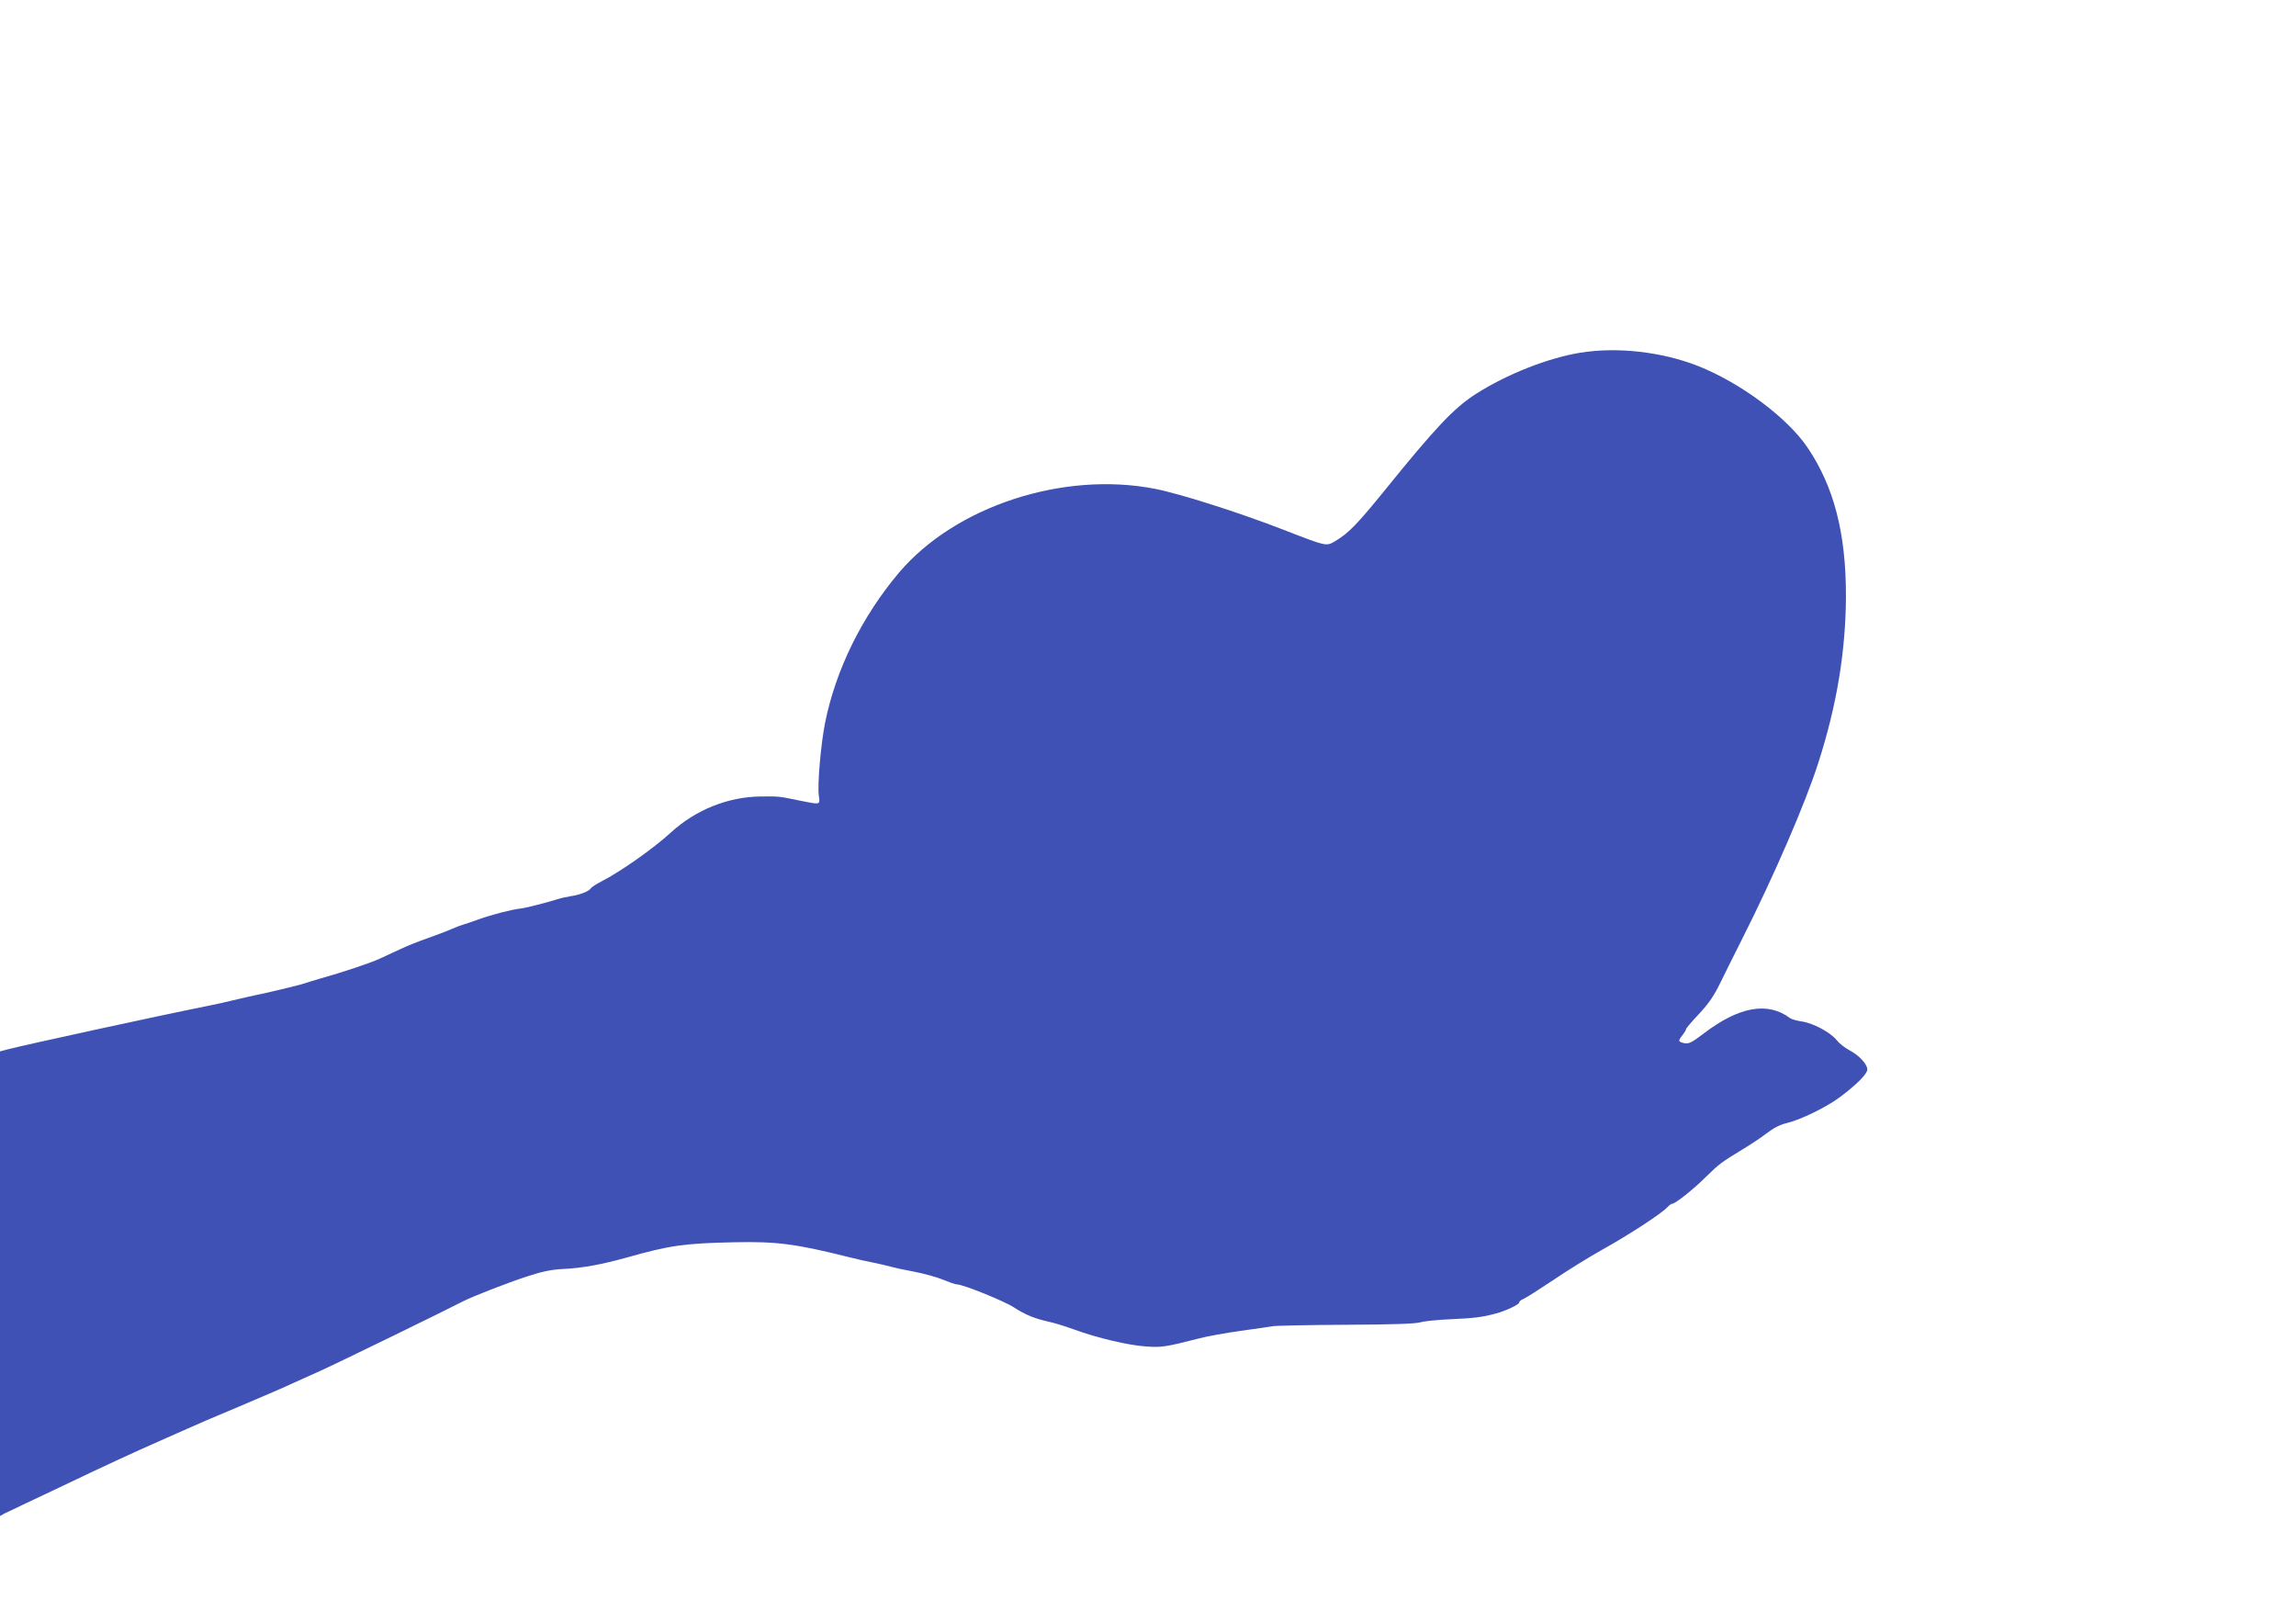 <?xml version="1.0" standalone="no"?>
<!DOCTYPE svg PUBLIC "-//W3C//DTD SVG 20010904//EN"
 "http://www.w3.org/TR/2001/REC-SVG-20010904/DTD/svg10.dtd">
<svg version="1.0" xmlns="http://www.w3.org/2000/svg"
 width="1280pt" height="904pt" viewBox="0 0 1280 904"
 preserveAspectRatio="xMidYMid meet">
<g transform="translate(0,904) scale(0.1,-0.1)"
fill="#3f51b5" stroke="none">
<path d="M8811 7074 c-180 -29 -411 -120 -583 -230 -123 -79 -224 -186 -512
-542 -152 -187 -199 -235 -273 -279 -50 -29 -46 -30 -283 62 -249 97 -582 203
-721 230 -512 100 -1113 -97 -1427 -467 -206 -244 -352 -539 -412 -836 -24
-120 -44 -349 -35 -409 7 -51 12 -50 -117 -24 -106 22 -104 22 -208 21 -181
-2 -361 -74 -499 -200 -98 -90 -284 -221 -391 -275 -27 -14 -53 -31 -57 -38
-10 -16 -65 -37 -113 -43 -19 -3 -55 -11 -80 -19 -68 -21 -172 -47 -200 -50
-43 -4 -156 -33 -232 -60 -40 -15 -80 -28 -88 -30 -8 -2 -37 -13 -65 -25 -27
-12 -86 -34 -131 -50 -44 -15 -112 -42 -150 -60 -38 -17 -91 -42 -119 -55 -49
-23 -211 -77 -330 -110 -33 -10 -80 -24 -104 -32 -25 -7 -106 -27 -180 -44
-75 -16 -165 -36 -201 -45 -36 -9 -94 -22 -130 -29 -275 -55 -1048 -223 -1132
-246 l-38 -10 0 -1295 0 -1295 27 15 c16 7 62 29 103 49 41 19 134 63 205 97
238 114 429 202 550 255 66 29 140 62 165 73 25 12 153 67 285 122 132 56 265
113 295 128 30 14 102 46 160 72 89 40 714 345 790 385 52 27 249 104 360 140
85 28 137 38 200 41 107 5 214 25 355 64 240 68 320 79 600 85 231 5 342 -9
625 -80 52 -13 122 -29 155 -35 33 -7 74 -16 90 -21 17 -5 76 -18 131 -28 56
-11 129 -31 162 -45 34 -14 68 -26 77 -26 34 0 262 -92 319 -129 63 -41 115
-62 201 -81 28 -6 88 -25 135 -42 125 -46 303 -88 400 -94 86 -6 107 -3 295
45 44 12 148 30 230 42 83 11 164 23 180 26 17 3 201 7 410 8 263 1 391 6 415
14 19 6 96 14 170 17 129 6 173 11 250 32 56 15 130 50 130 62 0 6 10 14 23
19 13 5 86 52 163 103 76 52 202 130 279 173 144 80 330 201 361 236 9 10 22
19 27 19 17 0 119 81 188 150 72 71 87 82 204 153 44 26 105 67 135 90 36 28
74 48 110 56 79 19 225 90 300 147 94 71 150 128 150 152 0 30 -46 79 -99 107
-25 13 -58 39 -72 57 -34 43 -133 96 -196 104 -26 4 -55 12 -63 18 -125 94
-285 65 -483 -86 -67 -51 -82 -58 -108 -53 -34 8 -35 12 -9 45 11 14 20 29 20
34 0 4 33 43 73 85 54 58 83 101 117 171 25 51 80 162 123 247 178 353 354
760 425 984 103 321 152 622 153 928 0 350 -67 608 -214 826 -114 168 -374
361 -611 455 -202 79 -449 107 -655 74z"/>
</g>
</svg>
